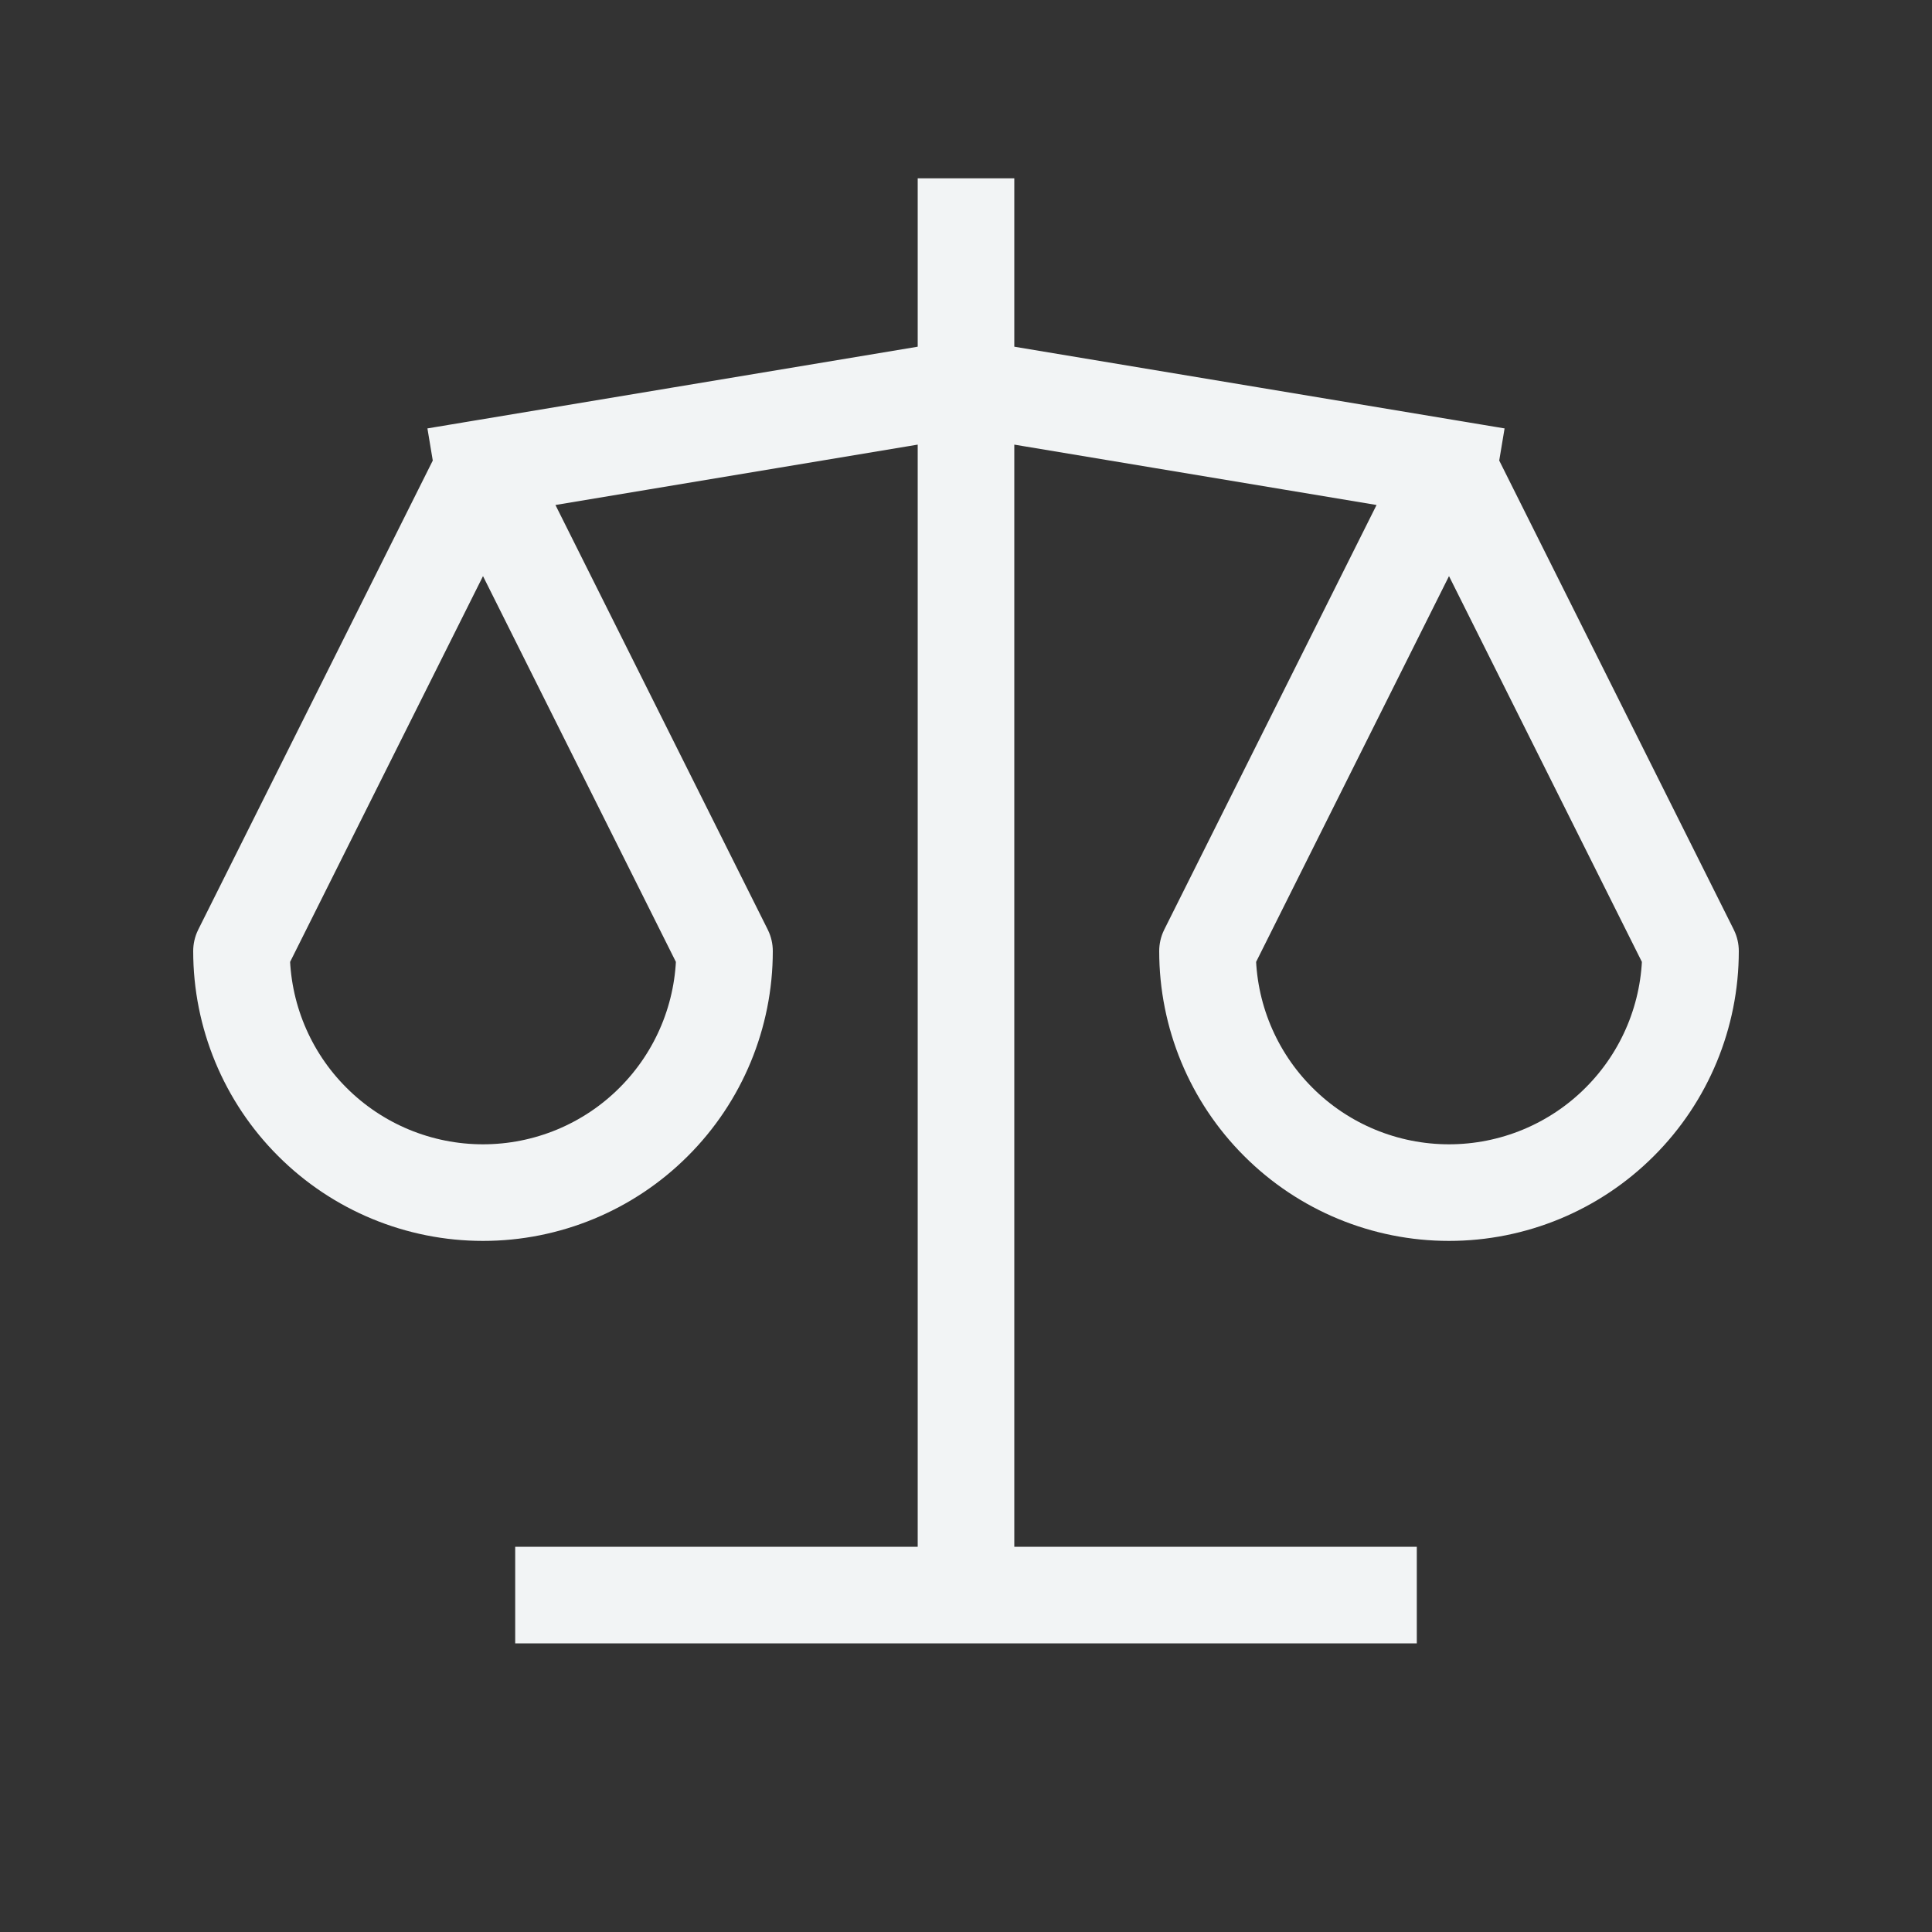 <svg xmlns="http://www.w3.org/2000/svg" fill="none" viewBox="0 0 24 24" height="24" width="24">
<rect x="0" y="0" width="24" height="24" fill="#333333" stroke="none"/>
<path stroke-linejoin="round" stroke-linecap="square" stroke-width="1.2" stroke="#F2F4F5" d="M7 19.815H17M6 5.815L12 4.815L18 5.815M6 5.815L9 11.815C9 12.611 8.684 13.374 8.121 13.936C7.559 14.499 6.796 14.815 6 14.815C5.204 14.815 4.441 14.499 3.879 13.936C3.316 13.374 3 12.611 3 11.815L6 5.815ZM18 5.815L21 11.815C21 12.611 20.684 13.374 20.121 13.936C19.559 14.499 18.796 14.815 18 14.815C17.204 14.815 16.441 14.499 15.879 13.936C15.316 13.374 15 12.611 15 11.815L18 5.815ZM12 2.815V19.815"></path>
</svg>
